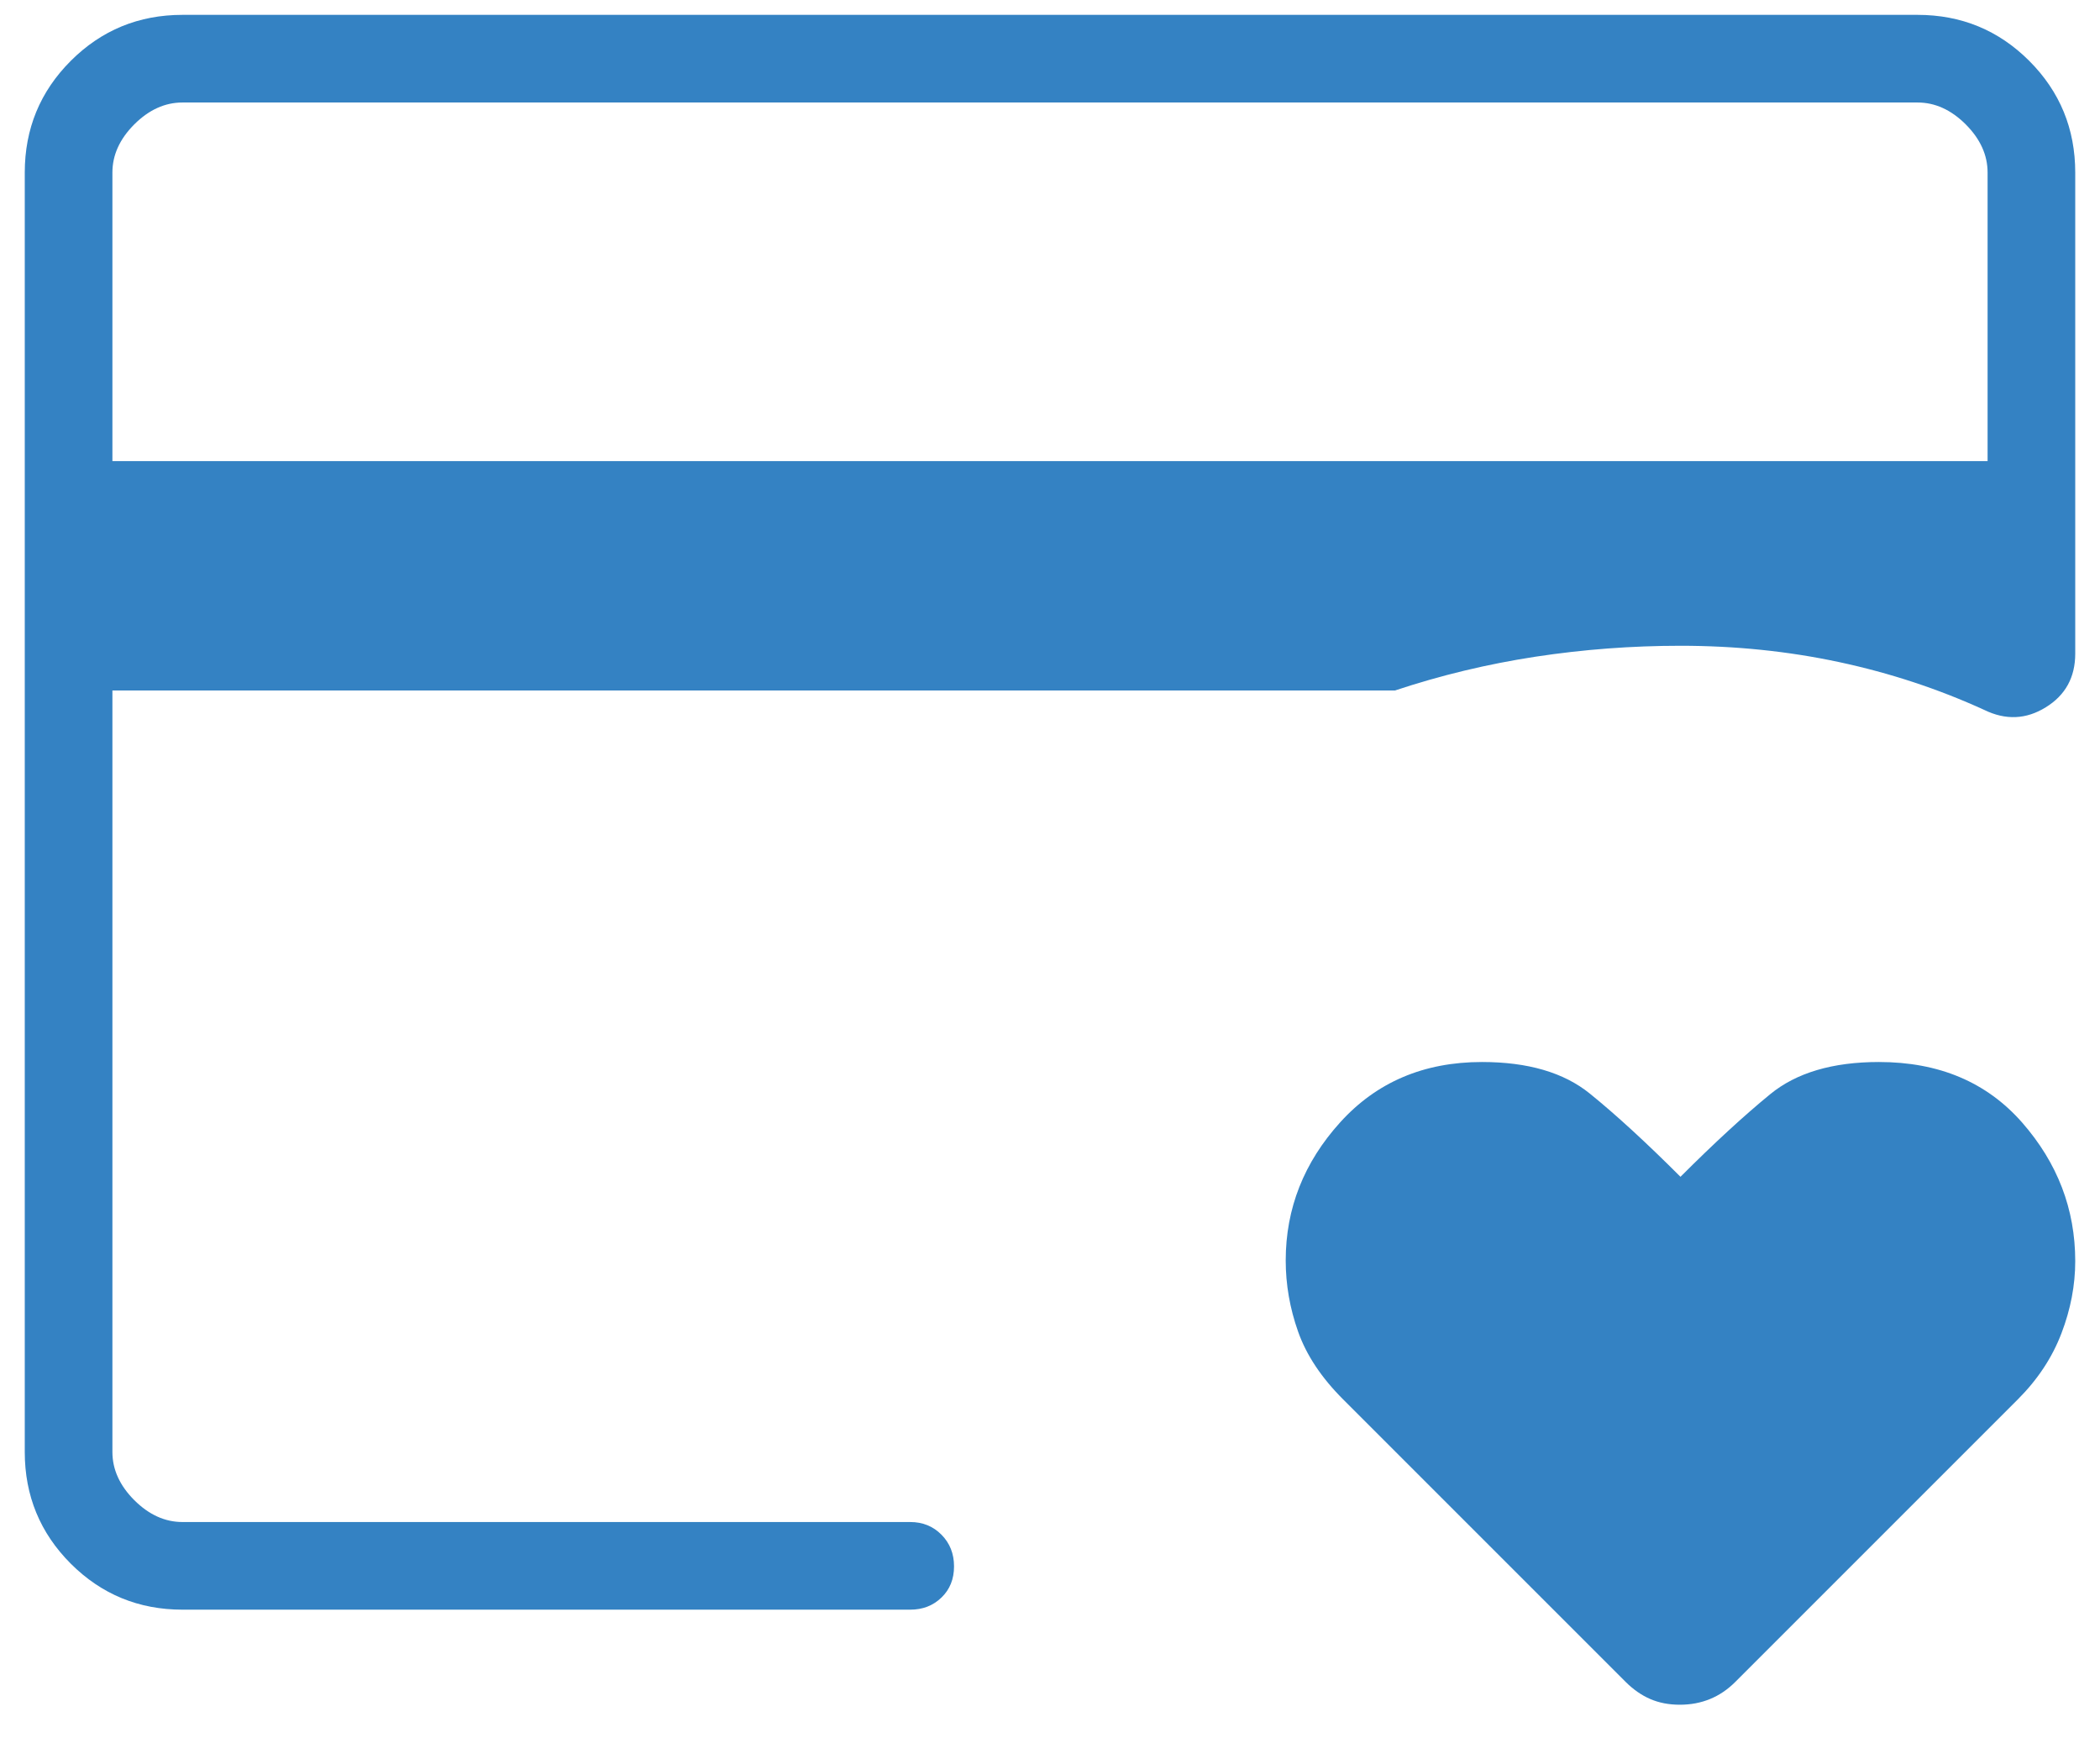 <?xml version="1.0" encoding="UTF-8"?> <svg xmlns="http://www.w3.org/2000/svg" width="53" height="44" viewBox="0 0 53 44" fill="none"><path d="M2.837 38.413V16.298V17.902V2.587V38.413ZM42.395 43.024C42.119 43.024 41.87 42.976 41.649 42.88C41.428 42.785 41.221 42.64 41.027 42.447L33.897 35.317C33.348 34.768 32.97 34.198 32.762 33.609C32.553 33.019 32.449 32.42 32.449 31.812C32.449 30.5 32.908 29.337 33.825 28.324C34.744 27.31 35.936 26.803 37.403 26.803C38.56 26.803 39.467 27.068 40.123 27.599C40.779 28.13 41.542 28.83 42.412 29.7C43.26 28.852 44.014 28.158 44.676 27.616C45.337 27.074 46.253 26.803 47.421 26.803C48.936 26.803 50.14 27.312 51.035 28.331C51.928 29.351 52.375 30.517 52.375 31.829C52.375 32.437 52.259 33.045 52.026 33.653C51.794 34.261 51.428 34.816 50.927 35.317L43.797 42.447C43.604 42.64 43.391 42.785 43.158 42.88C42.925 42.976 42.671 43.024 42.395 43.024ZM2.837 11.637H50.163V4.355C50.163 3.913 49.979 3.508 49.611 3.139C49.242 2.771 48.837 2.587 48.395 2.587H4.605C4.163 2.587 3.758 2.771 3.389 3.139C3.021 3.508 2.837 3.913 2.837 4.355V11.637ZM4.605 40.625C3.501 40.625 2.561 40.238 1.786 39.464C1.012 38.689 0.625 37.749 0.625 36.645V4.355C0.625 3.251 1.012 2.311 1.786 1.536C2.561 0.762 3.501 0.375 4.605 0.375H48.395C49.499 0.375 50.439 0.762 51.214 1.536C51.988 2.311 52.375 3.251 52.375 4.355V16.497C52.375 17.094 52.127 17.546 51.631 17.851C51.136 18.158 50.619 18.18 50.081 17.918C48.918 17.386 47.694 16.983 46.411 16.709C45.127 16.435 43.794 16.298 42.412 16.298C41.181 16.298 39.961 16.39 38.752 16.574C37.543 16.759 36.361 17.043 35.208 17.426H2.837V36.645C2.837 37.087 3.021 37.492 3.389 37.861C3.758 38.229 4.163 38.413 4.605 38.413H22.972C23.288 38.413 23.551 38.52 23.762 38.734C23.973 38.948 24.078 39.214 24.078 39.532C24.078 39.852 23.973 40.114 23.762 40.318C23.551 40.523 23.288 40.625 22.972 40.625H4.605Z" fill="#3482C3"></path></svg> 